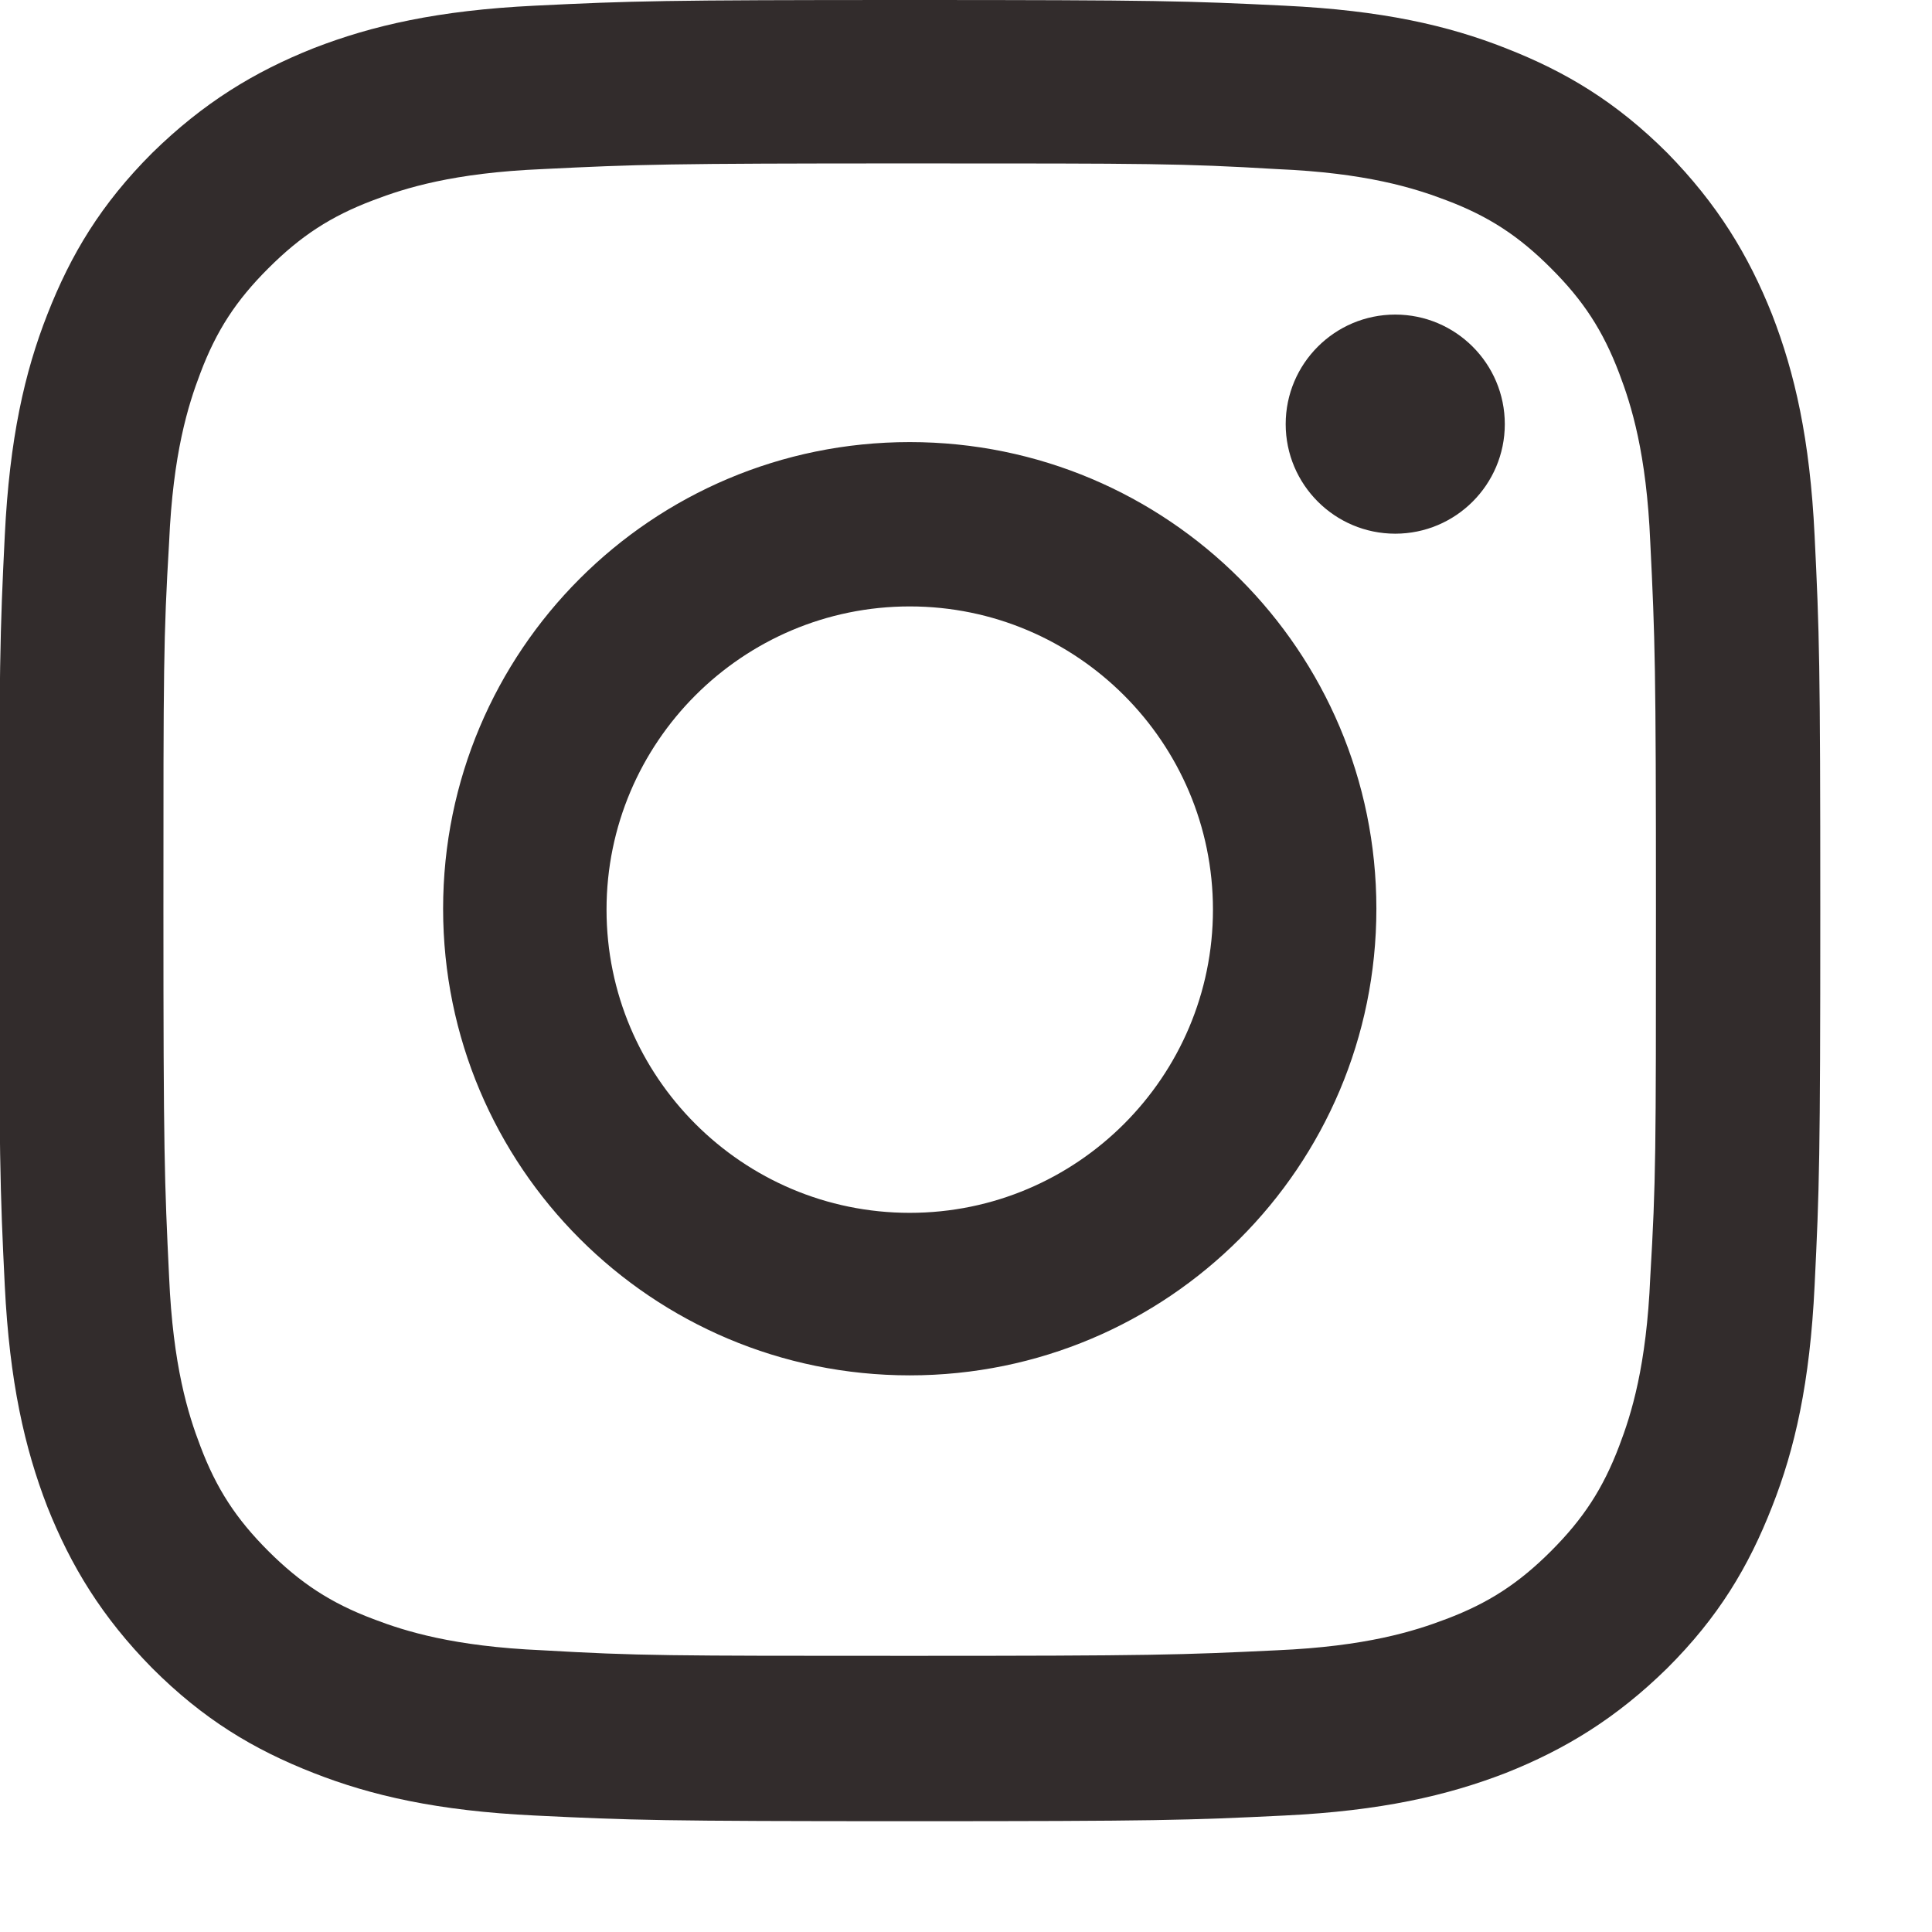 <svg width="17" height="17" viewBox="0 0 17 17" fill="none" xmlns="http://www.w3.org/2000/svg">
  <path d="M8.005 1.438C10.141 1.438 10.39 1.438 11.238 1.488C12.019 1.521 12.443 1.654 12.726 1.762C13.1 1.903 13.366 2.078 13.648 2.361C13.931 2.643 14.105 2.909 14.247 3.283C14.355 3.566 14.488 3.99 14.521 4.771C14.563 5.619 14.571 5.868 14.571 8.004C14.571 10.14 14.571 10.39 14.521 11.237C14.488 12.019 14.355 12.443 14.247 12.725C14.105 13.099 13.931 13.365 13.648 13.648C13.366 13.93 13.1 14.105 12.726 14.246C12.443 14.354 12.019 14.487 11.238 14.521C10.39 14.562 10.141 14.57 8.005 14.57C5.869 14.57 5.619 14.57 4.771 14.521C3.99 14.487 3.566 14.354 3.284 14.246C2.91 14.105 2.644 13.93 2.361 13.648C2.078 13.365 1.904 13.099 1.763 12.725C1.655 12.443 1.522 12.019 1.488 11.237C1.447 10.39 1.438 10.14 1.438 8.004C1.438 5.868 1.438 5.619 1.488 4.771C1.522 3.99 1.655 3.566 1.763 3.283C1.904 2.909 2.078 2.643 2.361 2.361C2.644 2.078 2.91 1.903 3.284 1.762C3.566 1.654 3.99 1.521 4.771 1.488C5.619 1.446 5.869 1.438 8.005 1.438ZM8.005 0C5.835 0 5.561 0.008 4.705 0.05C3.857 0.091 3.275 0.224 2.76 0.424C2.236 0.632 1.788 0.906 1.339 1.346C0.89 1.795 0.624 2.236 0.416 2.768C0.217 3.275 0.084 3.857 0.042 4.713C0 5.569 -0.008 5.835 -0.008 8.012C-0.008 10.19 0 10.456 0.042 11.312C0.084 12.16 0.217 12.742 0.416 13.257C0.624 13.781 0.898 14.23 1.339 14.678C1.788 15.127 2.228 15.393 2.76 15.601C3.267 15.8 3.849 15.934 4.705 15.975C5.561 16.017 5.827 16.025 8.005 16.025C10.182 16.025 10.448 16.017 11.304 15.975C12.152 15.934 12.734 15.8 13.249 15.601C13.773 15.393 14.222 15.119 14.671 14.678C15.12 14.23 15.385 13.789 15.593 13.257C15.793 12.75 15.926 12.168 15.967 11.312C16.009 10.456 16.017 10.19 16.017 8.012C16.017 5.835 16.009 5.569 15.967 4.713C15.926 3.865 15.793 3.283 15.593 2.768C15.385 2.244 15.111 1.795 14.671 1.346C14.222 0.898 13.781 0.632 13.249 0.424C12.742 0.224 12.161 0.091 11.304 0.05C10.448 0.008 10.182 0 8.005 0ZM8.005 3.89C5.736 3.89 3.899 5.727 3.899 7.996C3.899 10.265 5.736 12.102 8.005 12.102C10.274 12.102 12.111 10.265 12.111 7.996C12.111 5.727 10.274 3.89 8.005 3.89ZM8.005 10.672C6.533 10.672 5.337 9.475 5.337 8.004C5.337 6.533 6.533 5.336 8.005 5.336C9.476 5.336 10.673 6.533 10.673 8.004C10.673 9.475 9.476 10.672 8.005 10.672ZM12.277 2.768C11.745 2.768 11.313 3.2 11.313 3.732C11.313 4.264 11.745 4.696 12.277 4.696C12.809 4.696 13.241 4.264 13.241 3.732C13.241 3.2 12.809 2.768 12.277 2.768Z" fill="#322C2C"/>
</svg>
